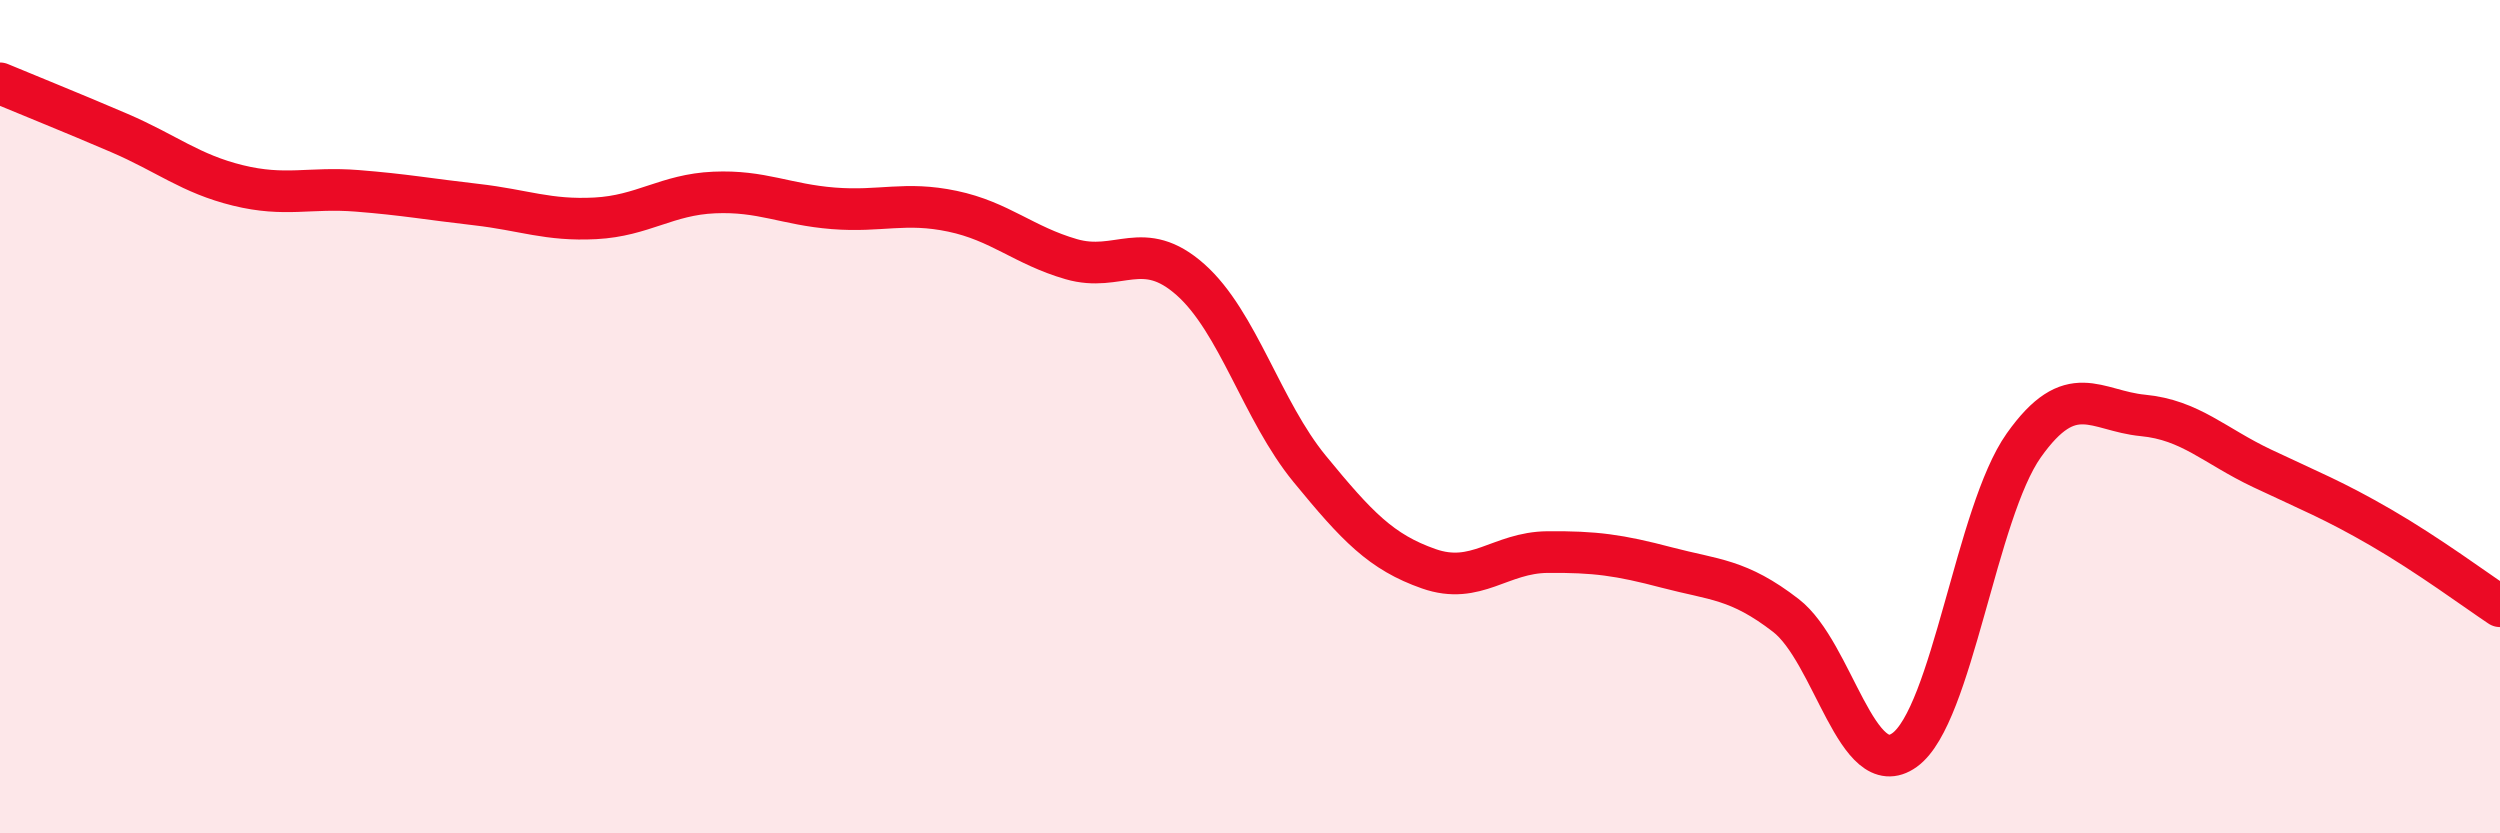 
    <svg width="60" height="20" viewBox="0 0 60 20" xmlns="http://www.w3.org/2000/svg">
      <path
        d="M 0,2 C 0.57,2.24 1.72,2.7 2.86,3.19 C 4,3.68 4.57,4.17 5.71,4.45 C 6.85,4.73 7.43,4.49 8.57,4.58 C 9.71,4.67 10.29,4.78 11.43,4.91 C 12.57,5.04 13.15,5.3 14.29,5.24 C 15.43,5.18 16,4.67 17.14,4.62 C 18.28,4.57 18.86,4.91 20,5 C 21.14,5.09 21.72,4.83 22.86,5.07 C 24,5.31 24.57,5.89 25.71,6.22 C 26.85,6.55 27.43,5.7 28.57,6.71 C 29.71,7.72 30.29,9.86 31.43,11.25 C 32.57,12.64 33.15,13.25 34.29,13.65 C 35.43,14.05 36,13.26 37.14,13.25 C 38.28,13.24 38.86,13.32 40,13.62 C 41.14,13.92 41.72,13.89 42.86,14.77 C 44,15.65 44.57,18.82 45.71,18 C 46.85,17.18 47.43,12.3 48.57,10.69 C 49.71,9.08 50.29,9.86 51.43,9.97 C 52.57,10.08 53.15,10.7 54.29,11.24 C 55.43,11.78 56,12 57.14,12.66 C 58.28,13.32 59.43,14.17 60,14.55L60 20L0 20Z"
        fill="#EB0A25"
        opacity="0.1"
        stroke-linecap="round"
        stroke-linejoin="round"
      />
      <path
        d="M 0,2 C 0.57,2.24 1.72,2.7 2.86,3.19 C 4,3.68 4.57,4.17 5.71,4.45 C 6.85,4.73 7.43,4.49 8.57,4.58 C 9.71,4.67 10.29,4.78 11.43,4.91 C 12.57,5.04 13.15,5.3 14.29,5.24 C 15.43,5.18 16,4.67 17.14,4.62 C 18.28,4.57 18.86,4.91 20,5 C 21.14,5.09 21.72,4.83 22.86,5.07 C 24,5.31 24.57,5.89 25.71,6.22 C 26.85,6.55 27.43,5.7 28.57,6.71 C 29.71,7.72 30.29,9.86 31.43,11.25 C 32.57,12.64 33.15,13.25 34.29,13.65 C 35.43,14.05 36,13.26 37.14,13.25 C 38.28,13.24 38.86,13.32 40,13.62 C 41.14,13.92 41.72,13.89 42.86,14.77 C 44,15.65 44.57,18.82 45.71,18 C 46.85,17.18 47.43,12.3 48.57,10.69 C 49.71,9.08 50.29,9.86 51.43,9.97 C 52.57,10.08 53.15,10.7 54.29,11.24 C 55.43,11.78 56,12 57.14,12.66 C 58.28,13.32 59.43,14.17 60,14.55"
        stroke="#EB0A25"
        stroke-width="1"
        fill="none"
        stroke-linecap="round"
        stroke-linejoin="round"
      />
    </svg>
  